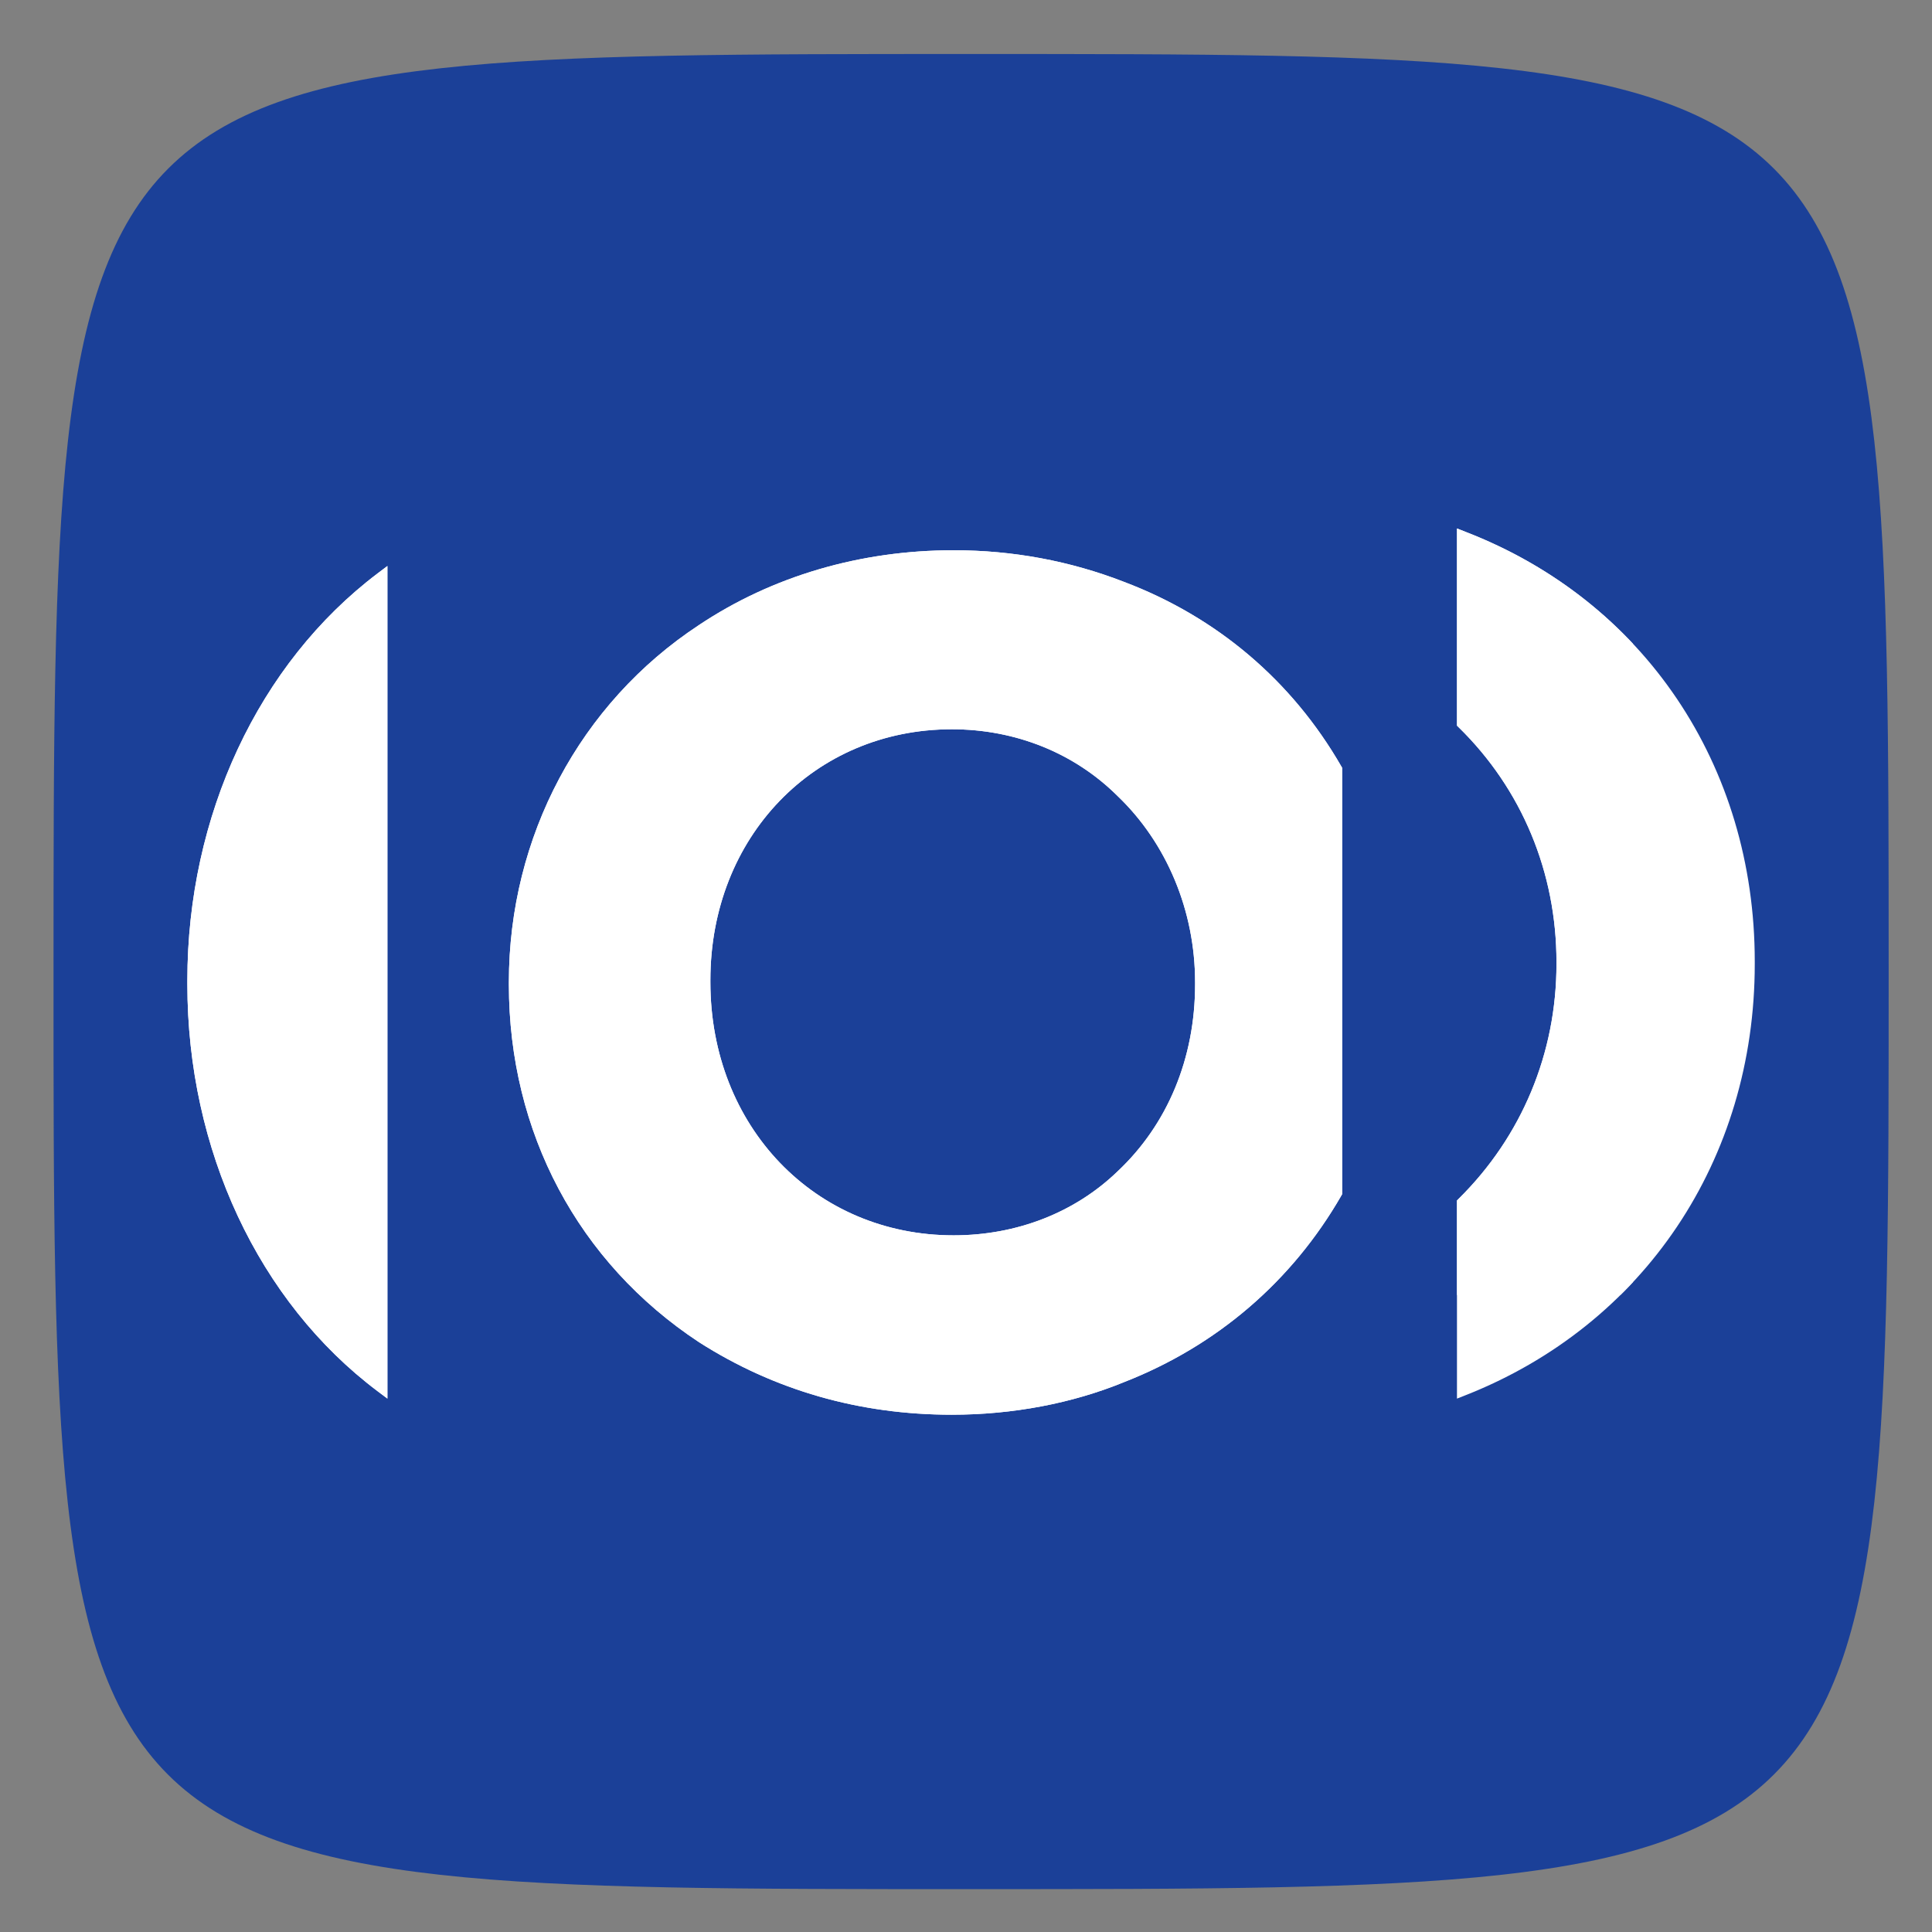 <svg version="1.1" viewBox="0 0 600 600" xmlns="http://www.w3.org/2000/svg" xmlns:xlink="http://www.w3.org/1999/xlink">

<rect x="0" y="0" width="600" height="600" fill="#808080" stroke="none"/>

<style>
    #back { fill: #1b4098; }
    #logo { fill: #FFFFFF;  }
	@media (prefers-color-scheme: dark) {
		#back { fill: #EFEFEF; }
		#logo { fill: #1b4098; }
	}
</style>
  
   <g id="EBU-avatar" transform="translate(-6,2)">
      <title>EBU-avatar</title>
      <path id="back" d="m592.54 299.73c9e-3 284.95 7e-3 284.95-284.96 284.96-285.23 0.01-285 0.012-284.96-284.96 0.037-285.17 0.072-284.96 284.96-284.96 284.96-0.006 284.95-0.007 284.96 284.96z" >
         
      </path>
      <g id="logo" transform="matrix(.856 0 0 .856 52.798 120.18)">
         <g id="logoright">
            <defs>
               <path id="SVGID_00000064344097900756087990000006376544480265922186_" d="m473.93 120.54 0.66 0.65c22.85 22.36 35.43 52.59 35.43 85.1v0.73c0 32.32-12.59 62.55-35.44 85.12l-0.66 0.65v71.9l3.02-1.19c64.78-25.5 105.02-85.46 105.02-156.47v-0.99c0-71.13-40.25-130.85-105.04-155.86l-2.99-1.18z"/>
            </defs>
            <use width="100%" height="100%" xlink:href="#SVGID_00000064344097900756087990000006376544480265922186_">
               
            </use>
            <clipPath id="SVGID_00000182524803672840657690000010968677564331929250_">
               <use width="100%" height="100%" xlink:href="#SVGID_00000064344097900756087990000006376544480265922186_"/>
            </clipPath>
            <rect x="473.93" y="49" width="63.856" height="278.11" clip-path="url(#SVGID_00000182524803672840657690000010968677564331929250_)">
              
            </rect>
         </g>
         <g id="logomiddle">
            <defs>
               <path id="SVGID_00000102519524630497408250000009849100900861646776_" d="m203.06 213.61v-0.77c0-51.87 37.67-90.99 87.61-90.99 23.07 0 44.41 8.59 60.13 24.22 17.86 17.09 28.11 41.7 28.11 67.54v0.86c0 26.69-9.98 50.75-28.12 67.77-15.49 14.97-36.61 23.21-59.48 23.21-50.31 0-88.25-39.49-88.25-91.84m-4.17-129.56c-43.17 28.4-68.94 76.83-68.94 129.55v0.86c0 53.57 25.13 100.85 68.97 129.75 27.35 17.46 58.22 26.32 91.76 26.32 22.02 0 43.63-4.1 62.47-11.83 33.68-13.17 60.94-36.58 78.83-67.69l0.29-0.51v-154.66l-0.3-0.51c-17.87-31.05-45.13-54.2-78.83-66.95-19.61-7.62-40.41-11.48-61.82-11.48-33.86 0-65.82 9.39-92.43 27.15"/>
            </defs>
            <use width="100%" height="100%" xlink:href="#SVGID_00000102519524630497408250000009849100900861646776_"/>
            <clipPath id="SVGID_00000175292116027992474850000017431168398500420533_">
               <use width="100%" height="100%" xlink:href="#SVGID_00000102519524630497408250000009849100900861646776_"/>
            </clipPath>
            <rect x="129.95" y="56.9" width="302.31" height="313.63" clip-path="url(#SVGID_00000175292116027992474850000017431168398500420533_)">
                     </rect>
         </g>
         <g id="logoleft">
            <defs>
               <path id="SVGID_00000122716673536070213240000008852033503749112724_" d="m82.33 65.29c-43.22 32.69-69.03 87.91-69.03 147.73v1.29c0 60.01 25.81 115.23 69.04 147.71l3.54 2.66v-302.07z"/>
            </defs>
            <use width="100%" height="100%" xlink:href="#SVGID_00000122716673536070213240000008852033503749112724_">
               
            </use>
            <clipPath id="SVGID_00000133498448523662715870000000908208354908175756_">
               <use width="100%" height="100%" xlink:href="#SVGID_00000122716673536070213240000008852033503749112724_"/>
            </clipPath>
            <rect x="13.3" y="62.61" width="72.58" height="302.07" clip-path="url(#SVGID_00000133498448523662715870000000908208354908175756_)" >
               
            </rect>
         </g>
      </g>
   </g>
</svg>
